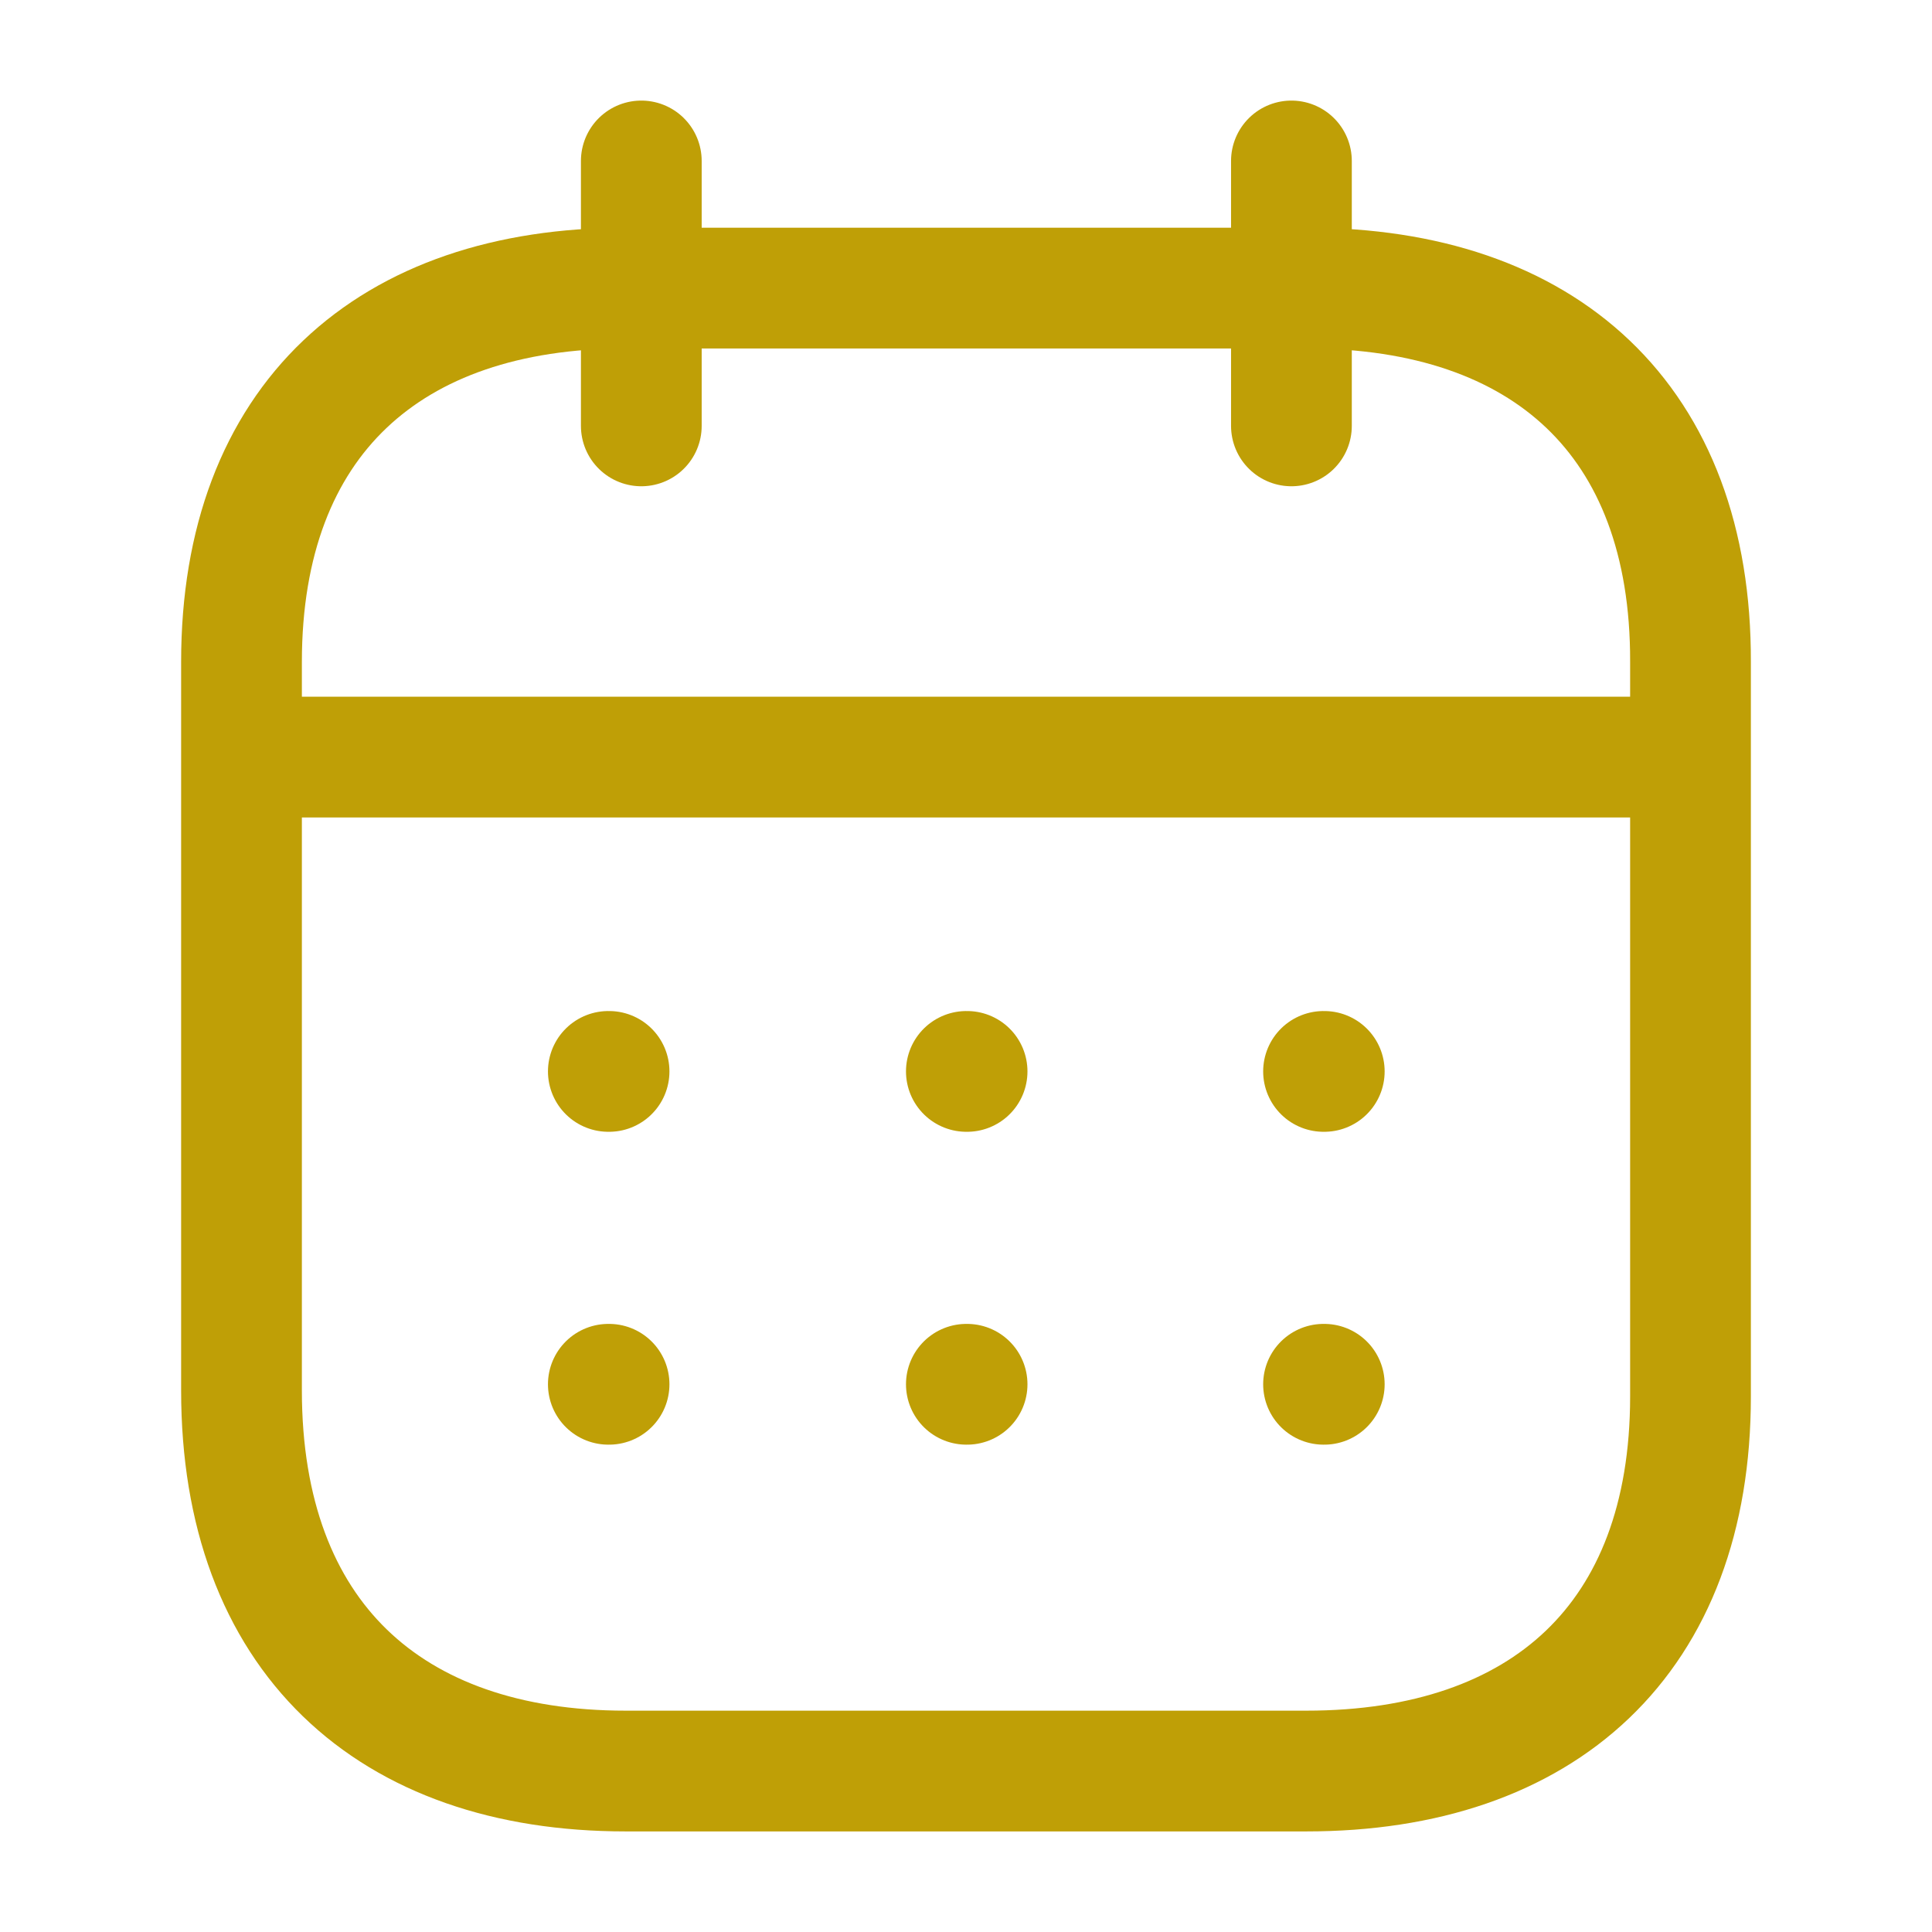 <svg width="16" height="16" viewBox="0 0 16 16" fill="none" xmlns="http://www.w3.org/2000/svg">
<path d="M2.062 6.27H13.944" stroke="#BF9F06" stroke-linecap="round" stroke-linejoin="round"/>
<path d="M10.961 8.873H10.967" stroke="#BF9F06" stroke-linecap="round" stroke-linejoin="round"/>
<path d="M8.003 8.873H8.009" stroke="#BF9F06" stroke-linecap="round" stroke-linejoin="round"/>
<path d="M5.038 8.873H5.044" stroke="#BF9F06" stroke-linecap="round" stroke-linejoin="round"/>
<path d="M10.961 11.464H10.967" stroke="#BF9F06" stroke-linecap="round" stroke-linejoin="round"/>
<path d="M8.003 11.464H8.009" stroke="#BF9F06" stroke-linecap="round" stroke-linejoin="round"/>
<path d="M5.038 11.464H5.044" stroke="#BF9F06" stroke-linecap="round" stroke-linejoin="round"/>
<path d="M10.695 1.333V3.527" stroke="#BF9F06" stroke-linecap="round" stroke-linejoin="round"/>
<path d="M5.311 1.333V3.527" stroke="#BF9F06" stroke-linecap="round" stroke-linejoin="round"/>
<path fill-rule="evenodd" clip-rule="evenodd" d="M10.825 2.386H5.181C3.223 2.386 2 3.477 2 5.482V11.515C2 13.551 3.223 14.667 5.181 14.667H10.819C12.783 14.667 14 13.57 14 11.565V5.482C14.006 3.477 12.79 2.386 10.825 2.386Z" stroke="#BF9F06" stroke-linecap="round" stroke-linejoin="round"/>
</svg>
